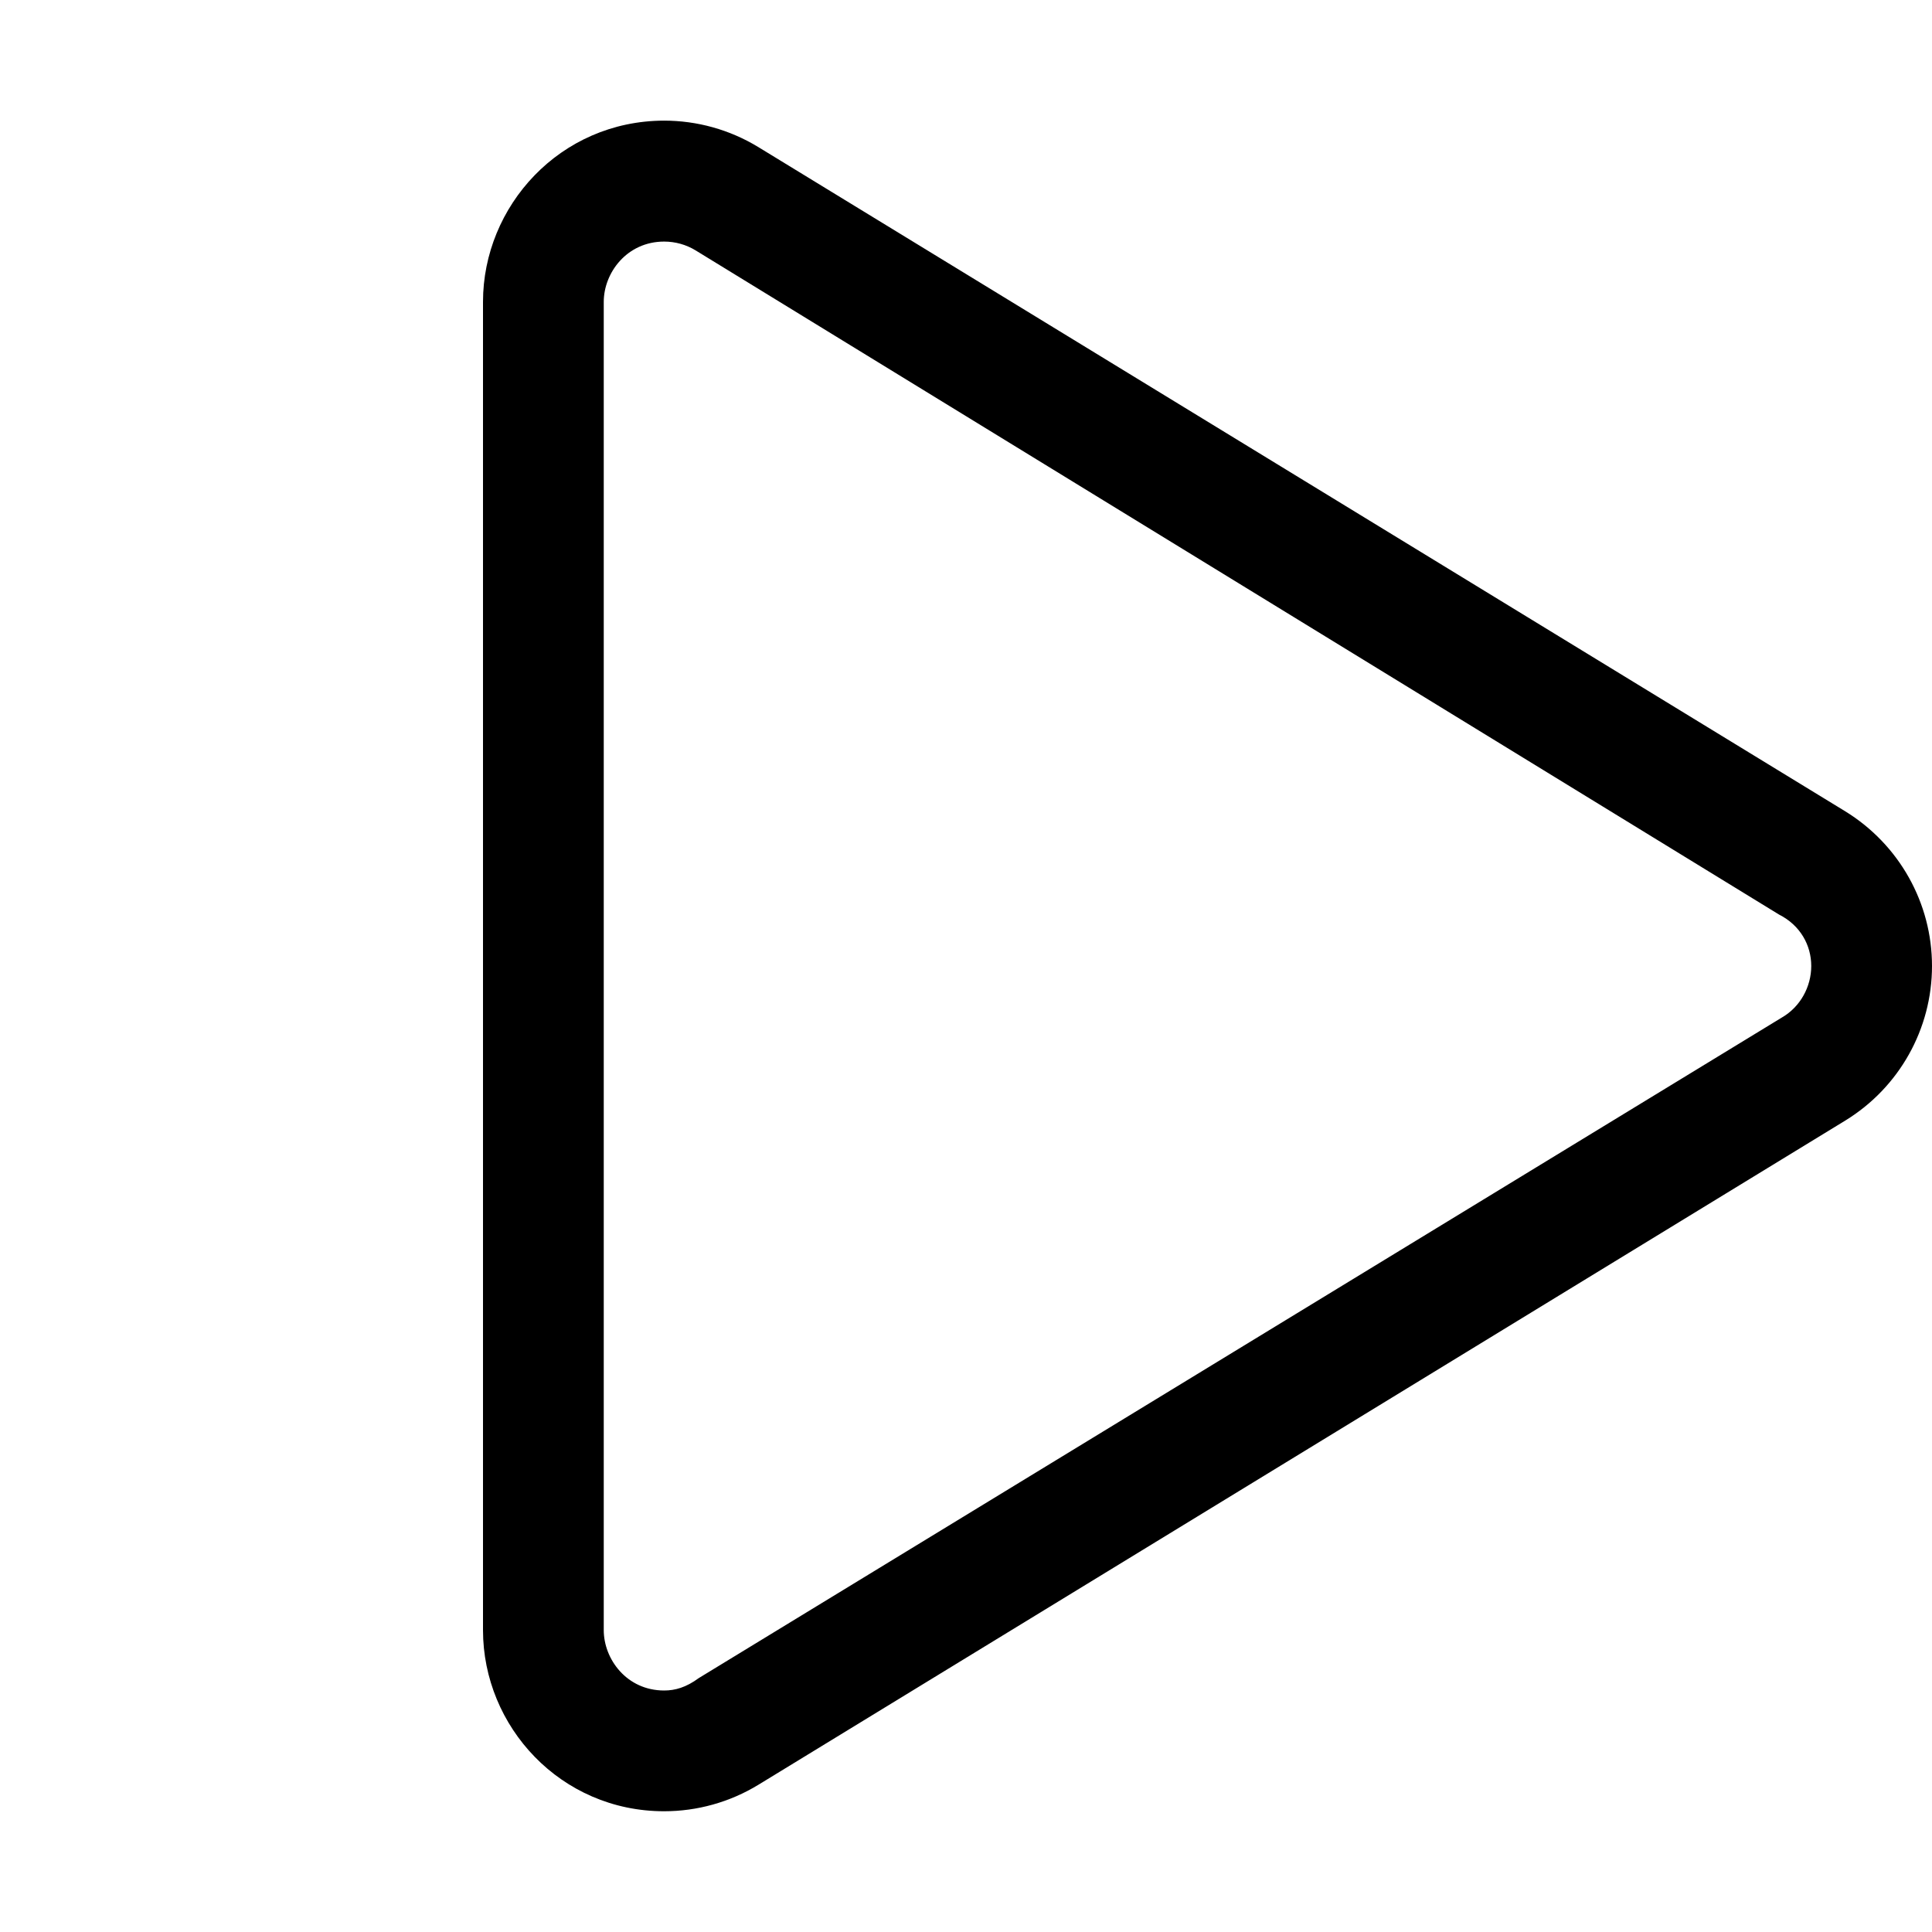 <svg xmlns="http://www.w3.org/2000/svg" viewBox="0 0 512 512"><!--! Font Awesome Pro 6.0.0-alpha3 by @fontawesome - https://fontawesome.com License - https://fontawesome.com/license (Commercial License) --><path d="M489 215l-288-176c-7.666-4.68-16.33-7.031-25.02-7.031C148.4 32.02 128 54.62 128 80v352C128 457.6 148.6 480 176 480c8.688 0 17.36-2.359 25.03-7.047l288-176C503.3 288.2 512 272.7 512 256S503.3 223.8 489 215zM472.3 269.6l-287.1 175.1C181.8 447.2 178.9 448 176 448C166.1 448 160 439.7 160 432v-352c0-7.688 6.121-15.98 16.01-15.98c2.949 0 5.836 .81 8.334 2.336l287.1 176C477.1 245.2 480 250.5 480 256C480 261.5 477.1 266.8 472.3 269.6z"/></svg>
